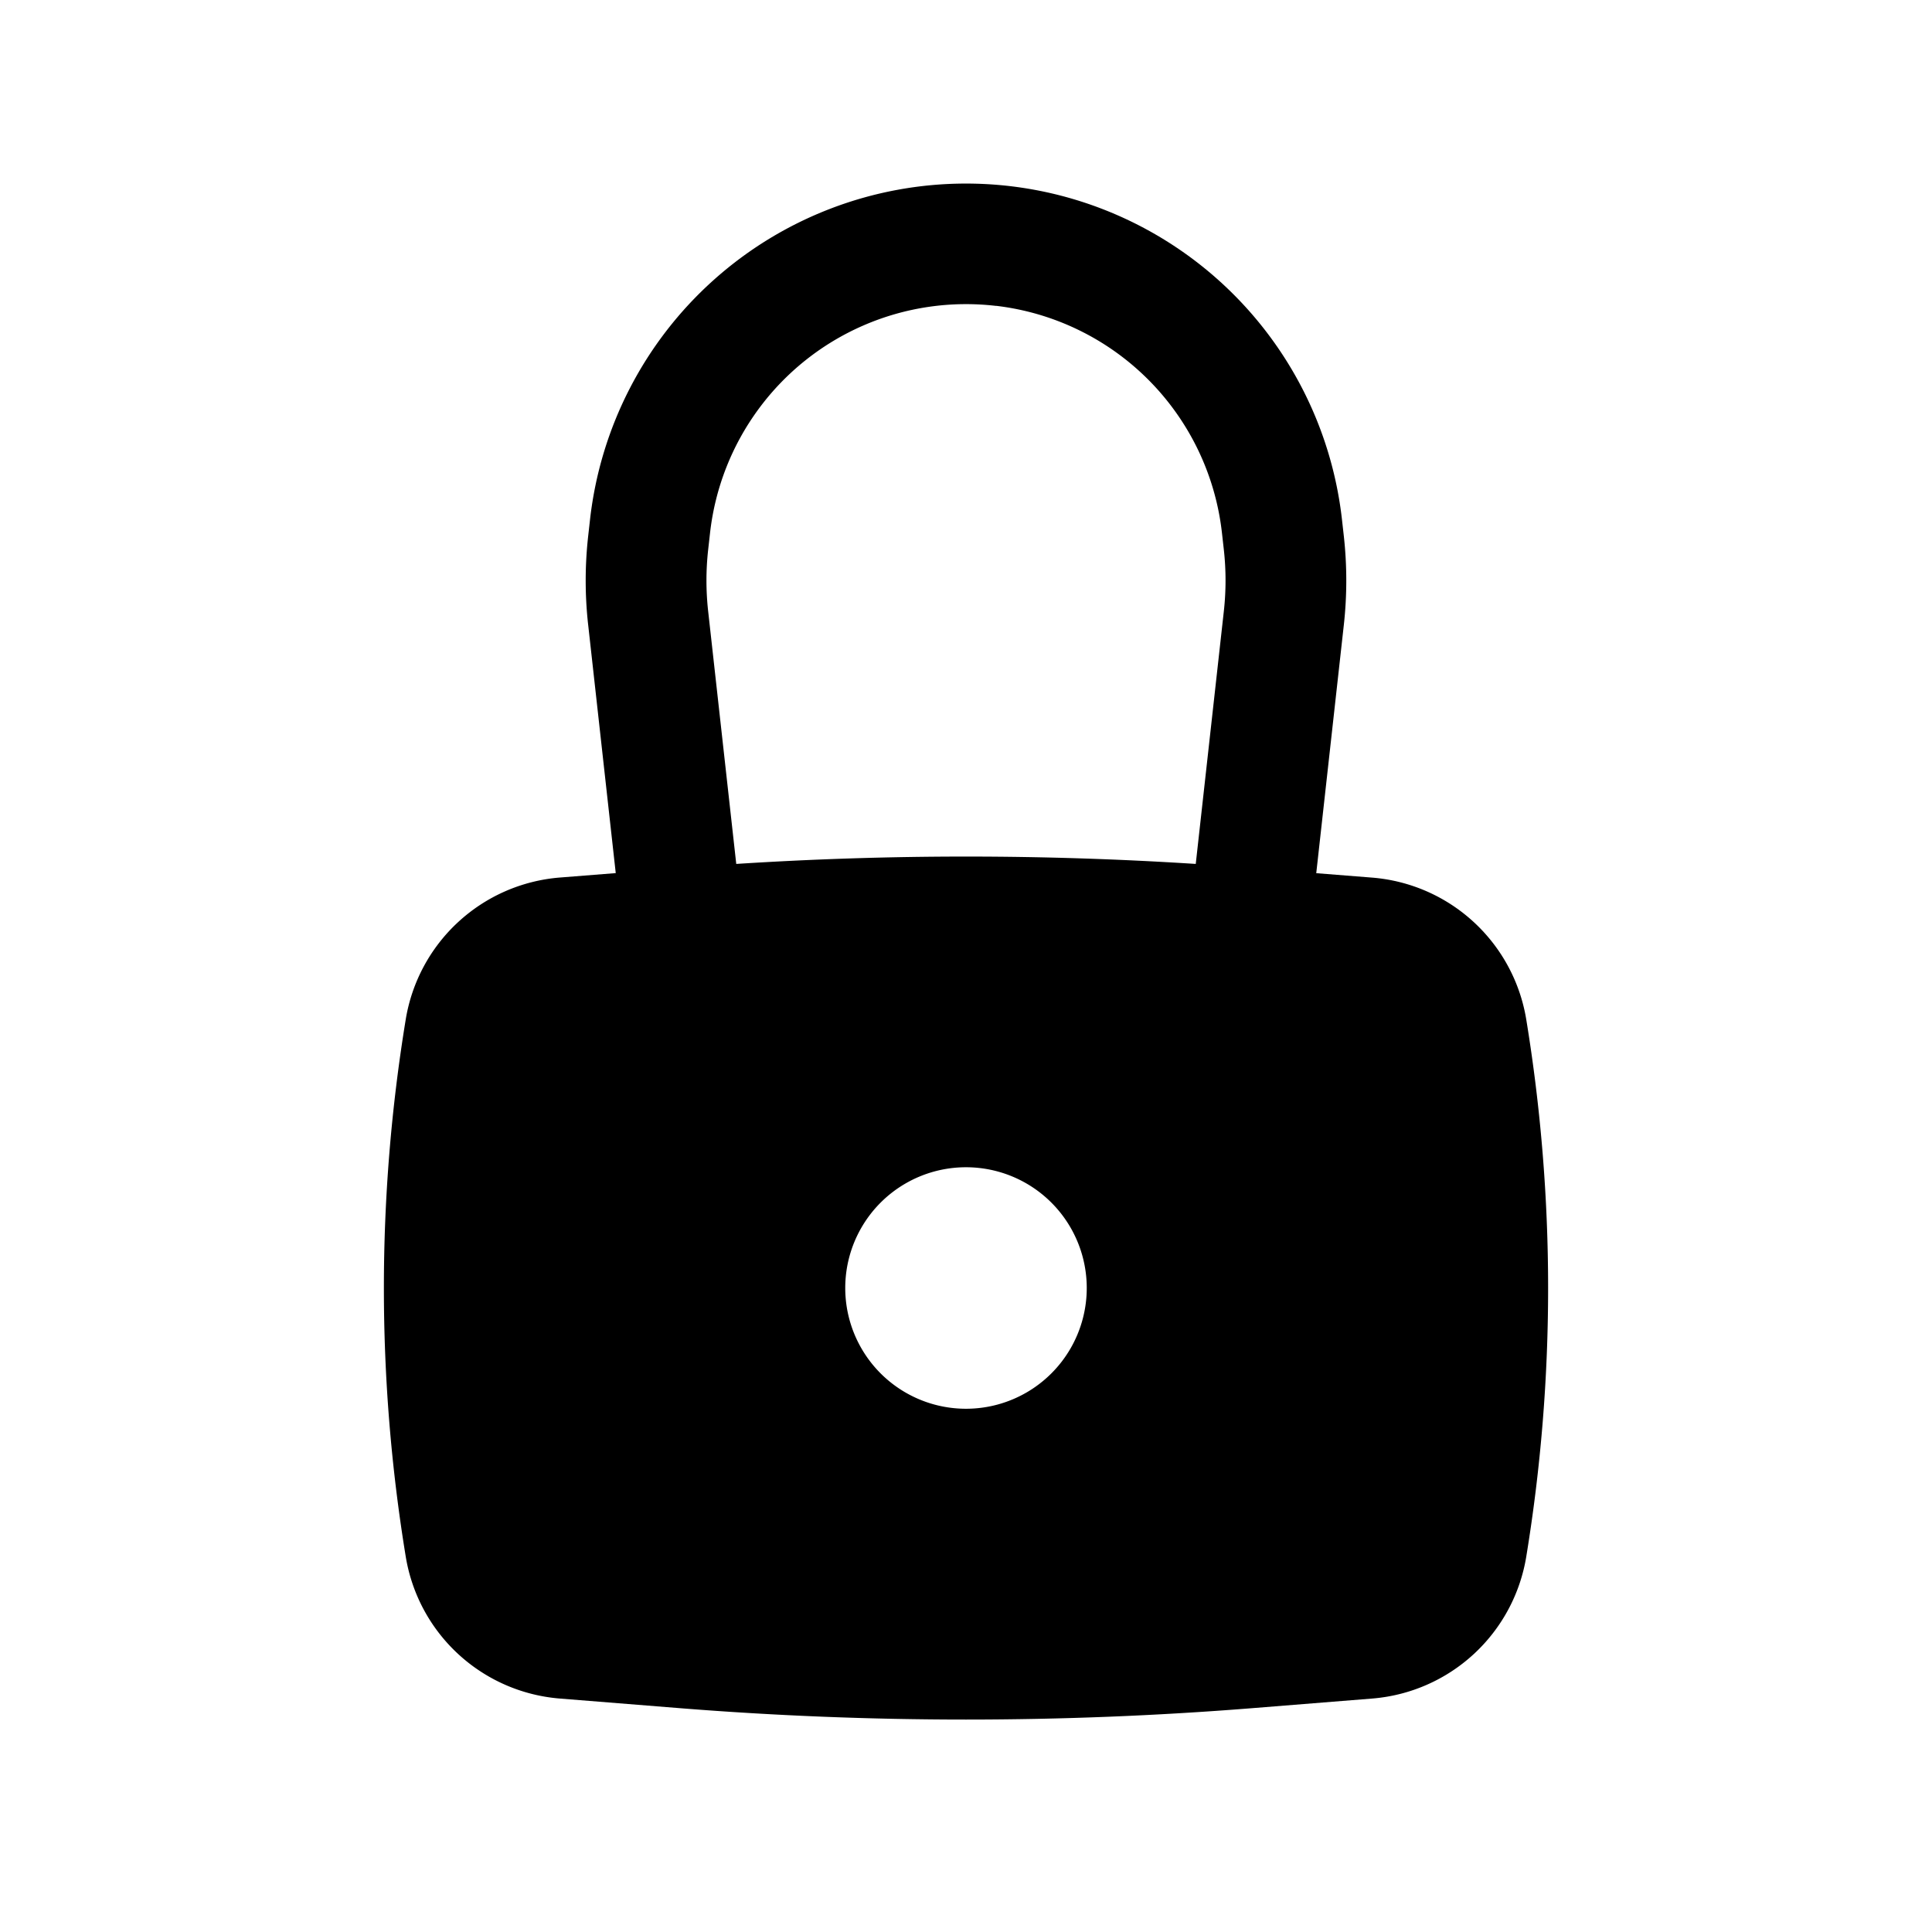 <?xml version="1.0" encoding="iso-8859-1"?>
<!-- Generator: www.svgicons.com -->
<svg xmlns="http://www.w3.org/2000/svg" width="800" height="800" viewBox="0 0 24 24">
<path fill="currentColor" fill-rule="evenodd" d="m7.306 7.758l.343 3.088l-.694.055a2.111 2.111 0 0 0-1.915 1.764a20.641 20.641 0 0 0 0 6.67A2.111 2.111 0 0 0 6.955 21.1l1.496.12c2.362.188 4.736.188 7.098 0l1.496-.12a2.111 2.111 0 0 0 1.915-1.764a20.64 20.64 0 0 0 0-6.67a2.111 2.111 0 0 0-1.915-1.764l-.694-.055l.343-3.088a5.01 5.01 0 0 0 0-1.095l-.023-.205a4.7 4.7 0 0 0-9.342 0l-.023.205a4.96 4.96 0 0 0 0 1.095M12.374 3.8A3.2 3.2 0 0 0 8.82 6.624l-.023.205a3.46 3.46 0 0 0 0 .764l.349 3.139c1.9-.122 3.807-.122 5.708 0l.349-3.14a3.46 3.46 0 0 0 0-.763l-.023-.205a3.2 3.2 0 0 0-2.806-2.825M12 14.5a1.5 1.5 0 1 0 0 3a1.5 1.5 0 0 0 0-3" clip-rule="evenodd"/>
</svg>